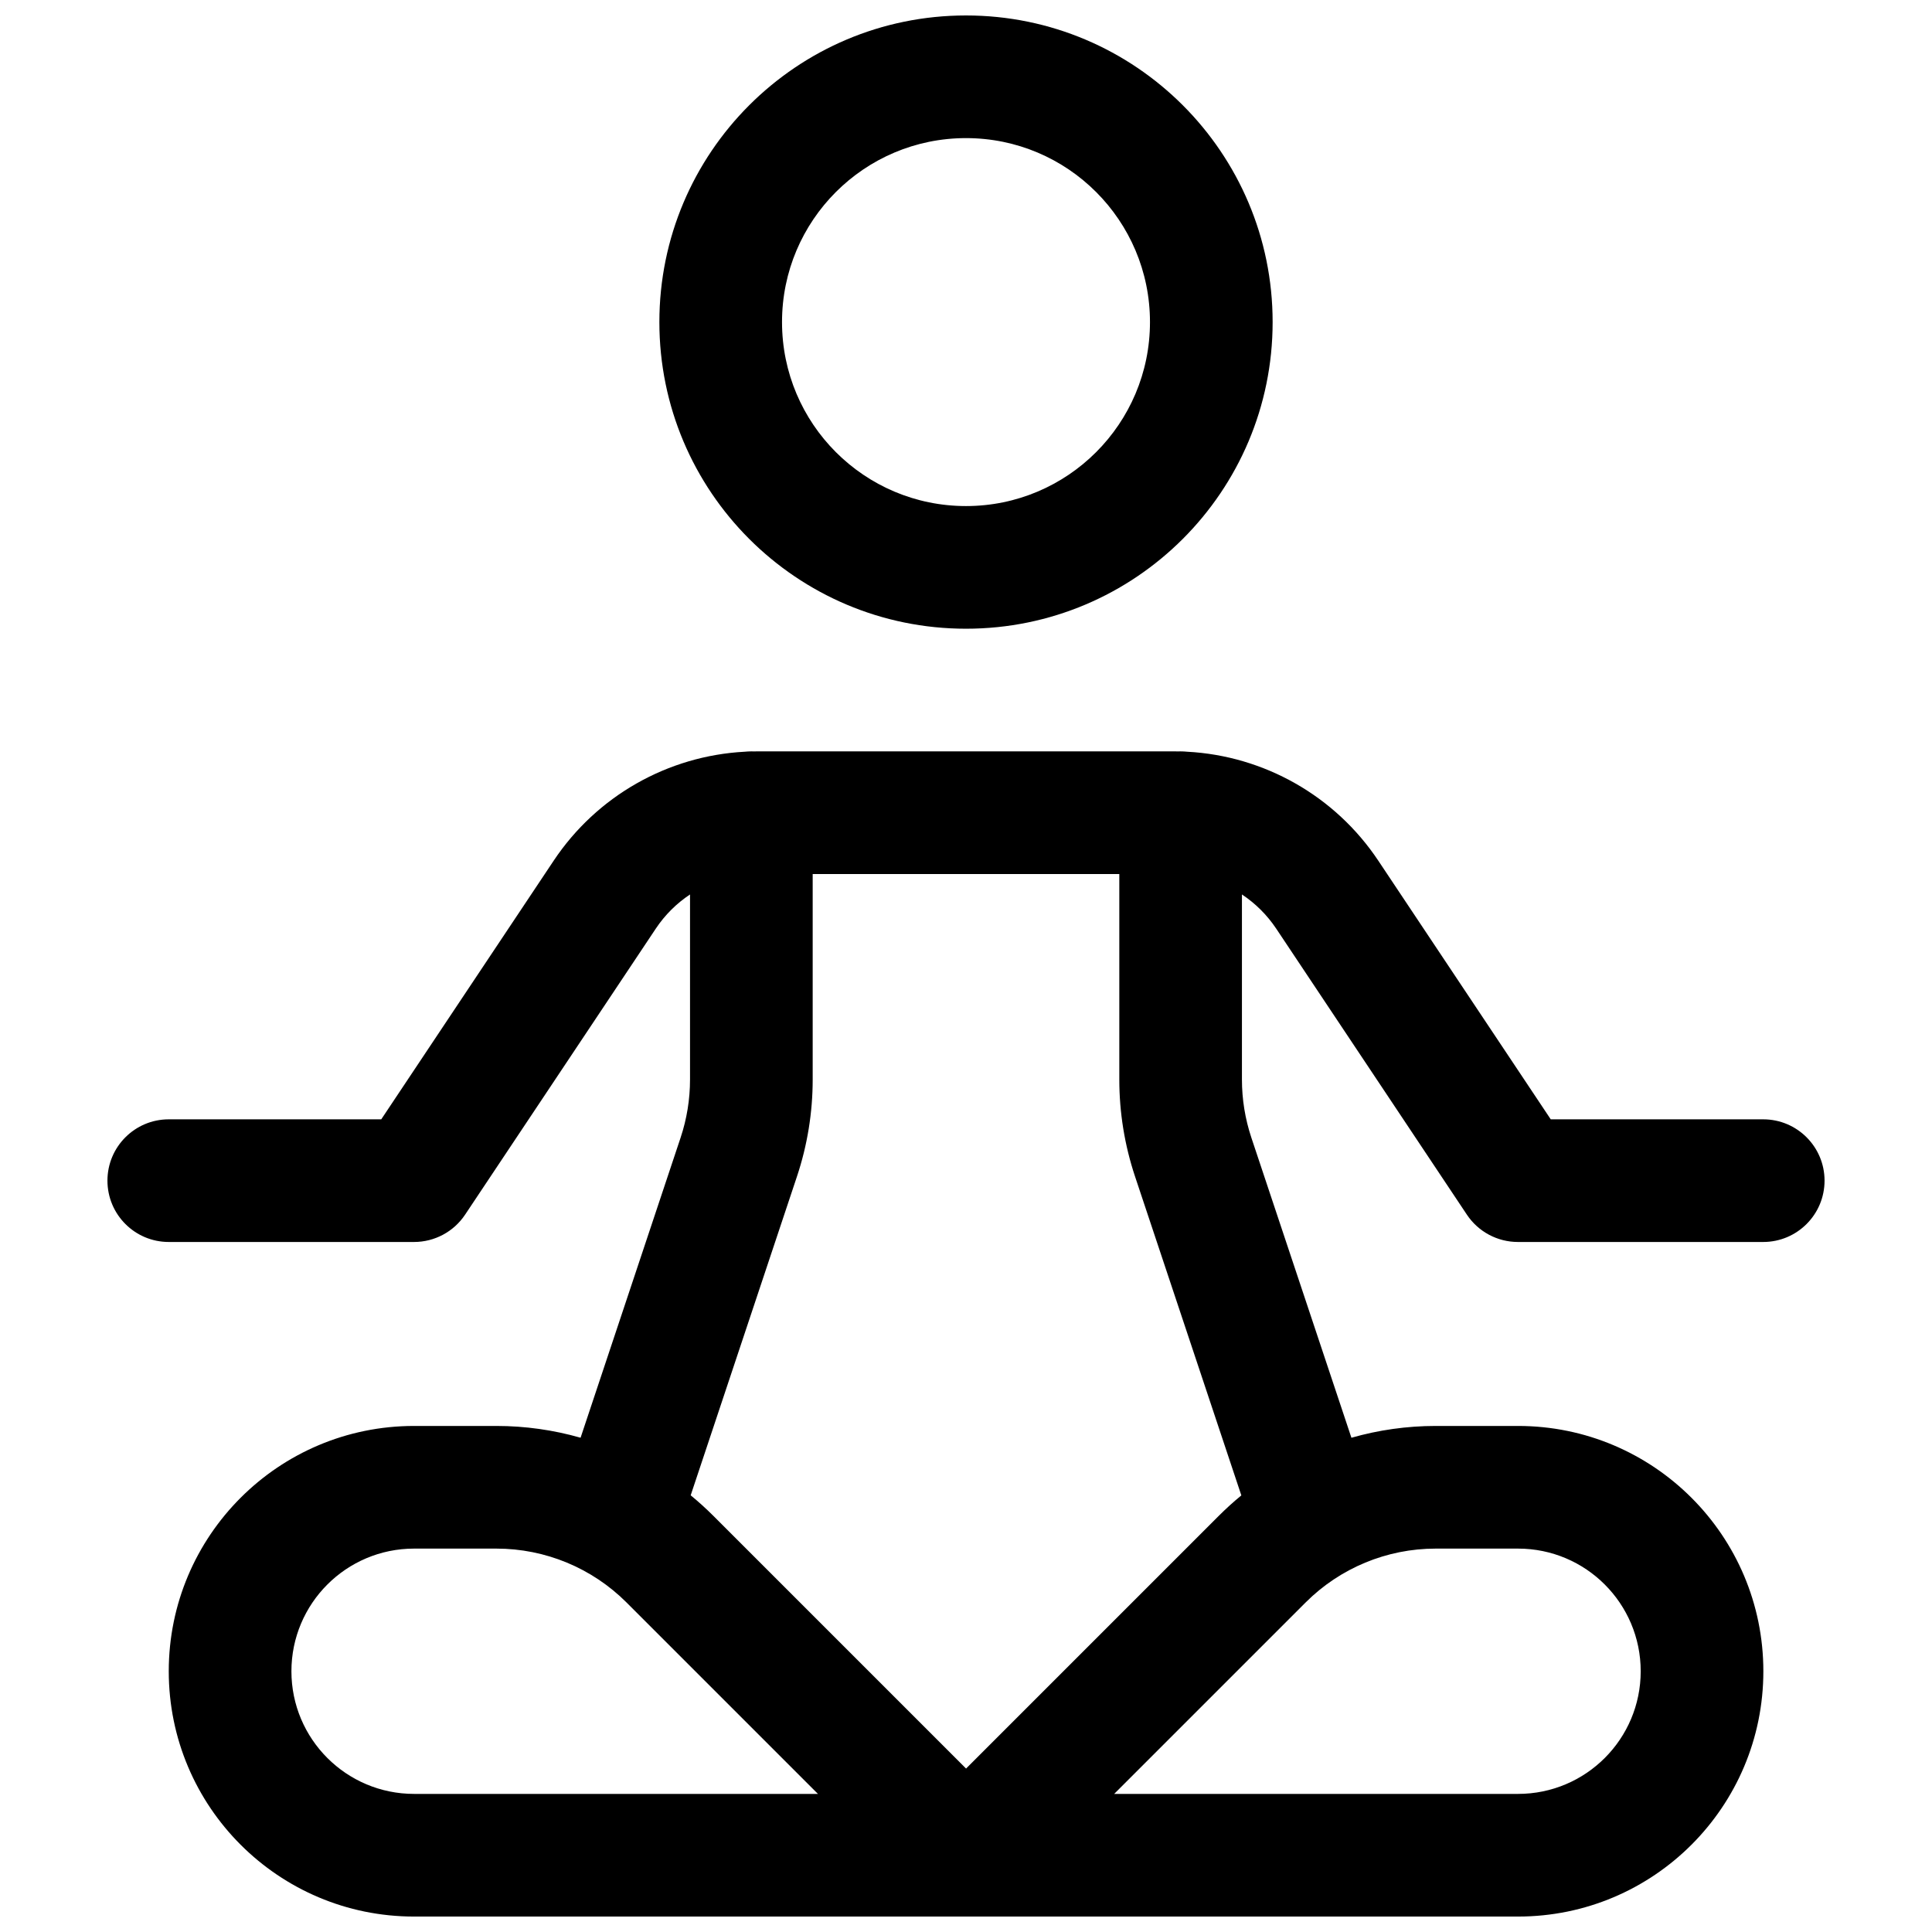 <?xml version="1.0" encoding="UTF-8"?>
<!-- Uploaded to: ICON Repo, www.iconrepo.com, Generator: ICON Repo Mixer Tools -->
<svg width="800px" height="800px" version="1.1" viewBox="144 144 512 512" xmlns="http://www.w3.org/2000/svg">
 <defs>
  <clipPath id="a">
   <path d="m172 148.09h456v503.81h-456z"/>
  </clipPath>
 </defs>
 <g clip-path="url(#a)">
  <path d="m502.14 525.02c7.199-2.059 14.711-3.129 22.332-3.129h21.828c35.902 0 65.008 29.105 65.008 65.008 0 35.902-29.105 65.008-65.008 65.008h-292.57c-35.902 0-65.008-29.105-65.008-65.008 0-35.902 29.105-65.008 65.008-65.008h21.828c7.609 0 15.109 1.07 22.301 3.121l26.504-79.512c1.656-4.969 2.5-10.176 2.5-15.418v-49.039c-3.547 2.352-6.644 5.41-9.074 9.055l-50.535 75.801c-3.016 4.523-8.09 7.238-13.523 7.238h-65.008c-8.977 0-16.25-7.277-16.25-16.254 0-8.973 7.273-16.25 16.25-16.25h56.312l45.707-68.562c11.418-17.125 30.223-27.777 50.641-28.859 0.57-0.059 1.148-0.09 1.734-0.09 0.191 0 0.383 0.004 0.574 0.008 0.379-0.004 0.762-0.008 1.141-0.008h110.33c0.379 0 0.758 0.004 1.137 0.008 0.191-0.004 0.383-0.008 0.574-0.008 0.586 0 1.16 0.031 1.73 0.09 20.422 1.082 39.23 11.73 50.648 28.859l45.711 68.562h56.309c8.977 0 16.254 7.277 16.254 16.25 0 8.977-7.277 16.254-16.254 16.254h-65.008c-5.434 0-10.508-2.715-13.523-7.238l-50.531-75.801c-2.434-3.644-5.535-6.707-9.082-9.059v49.043c0 5.242 0.844 10.449 2.5 15.418zm-29.172 15.277-28.172-84.516c-2.762-8.289-4.168-16.965-4.168-25.699v-54.457h-81.258v54.457c0 8.734-1.406 17.41-4.168 25.699l-28.164 84.492c2.074 1.699 4.07 3.508 5.984 5.418l66.996 66.996 66.996-66.996c1.902-1.902 3.891-3.703 5.953-5.394zm-162.93 28.379c-9.145-9.145-21.543-14.281-34.477-14.281h-21.828c-17.949 0-32.504 14.555-32.504 32.504 0 17.953 14.555 32.504 32.504 32.504h107.03zm179.96 0-50.73 50.727h107.03c17.953 0 32.504-14.551 32.504-32.504 0-17.949-14.551-32.504-32.504-32.504h-21.828c-12.93 0-25.332 5.137-34.473 14.281zm-89.996-258.06c-44.879 0-81.262-36.383-81.262-81.262 0-44.875 36.383-81.258 81.262-81.258 44.875 0 81.258 36.383 81.258 81.258 0 44.879-36.383 81.262-81.258 81.262zm0-32.504c26.926 0 48.754-21.828 48.754-48.758 0-26.926-21.828-48.754-48.754-48.754-26.93 0-48.758 21.828-48.758 48.754 0 26.93 21.828 48.758 48.758 48.758z"/>
 </g>
</svg>